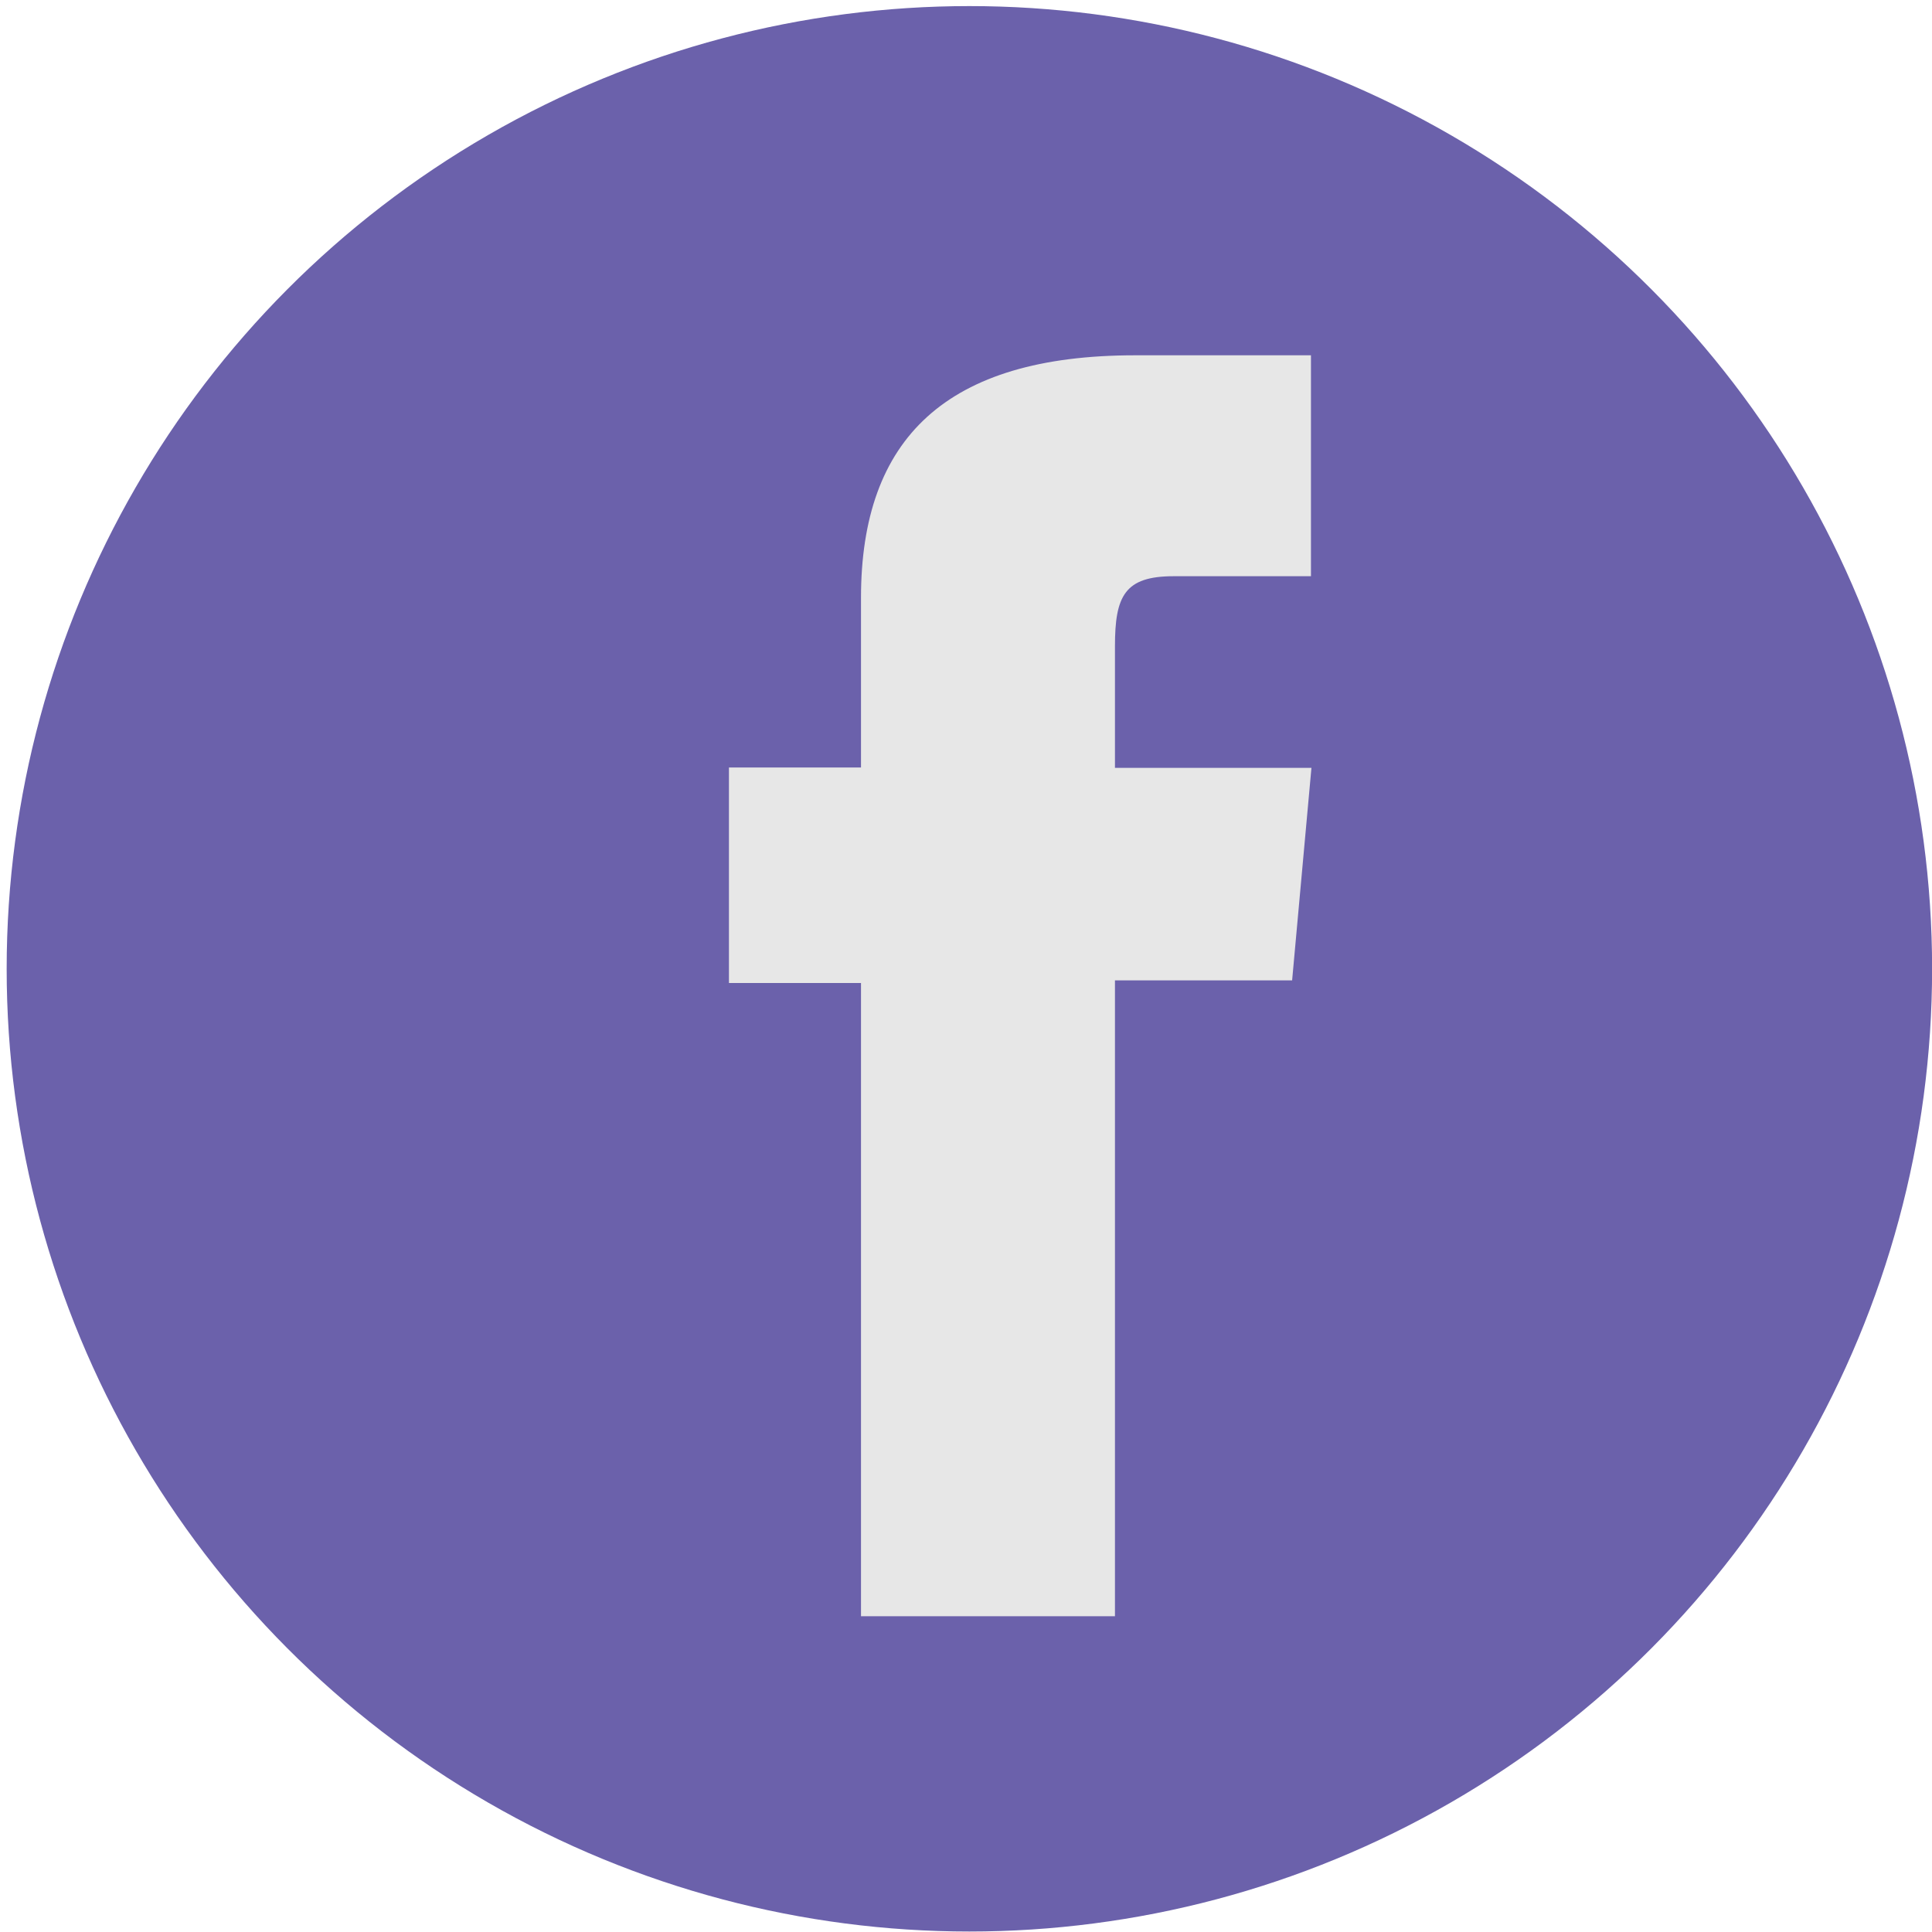 <svg id="Livello_1" data-name="Livello 1" xmlns="http://www.w3.org/2000/svg" viewBox="0 0 200 200"><defs><style>.cls-1{fill:#6b61ab;}.cls-2{fill:#e7e7e7;}</style></defs><circle class="cls-1" cx="100.35" cy="100.29" r="99.66"/><path class="cls-2" d="M89.13,167.31h26.29V101.49h18.34l2-22H115.42V66.9c0-5.2,1-7.25,6.07-7.25h14.22V36.78h-18.2c-19.56,0-28.38,8.61-28.38,25.1V79.45H75.46v22.31H89.13Z"/></svg>